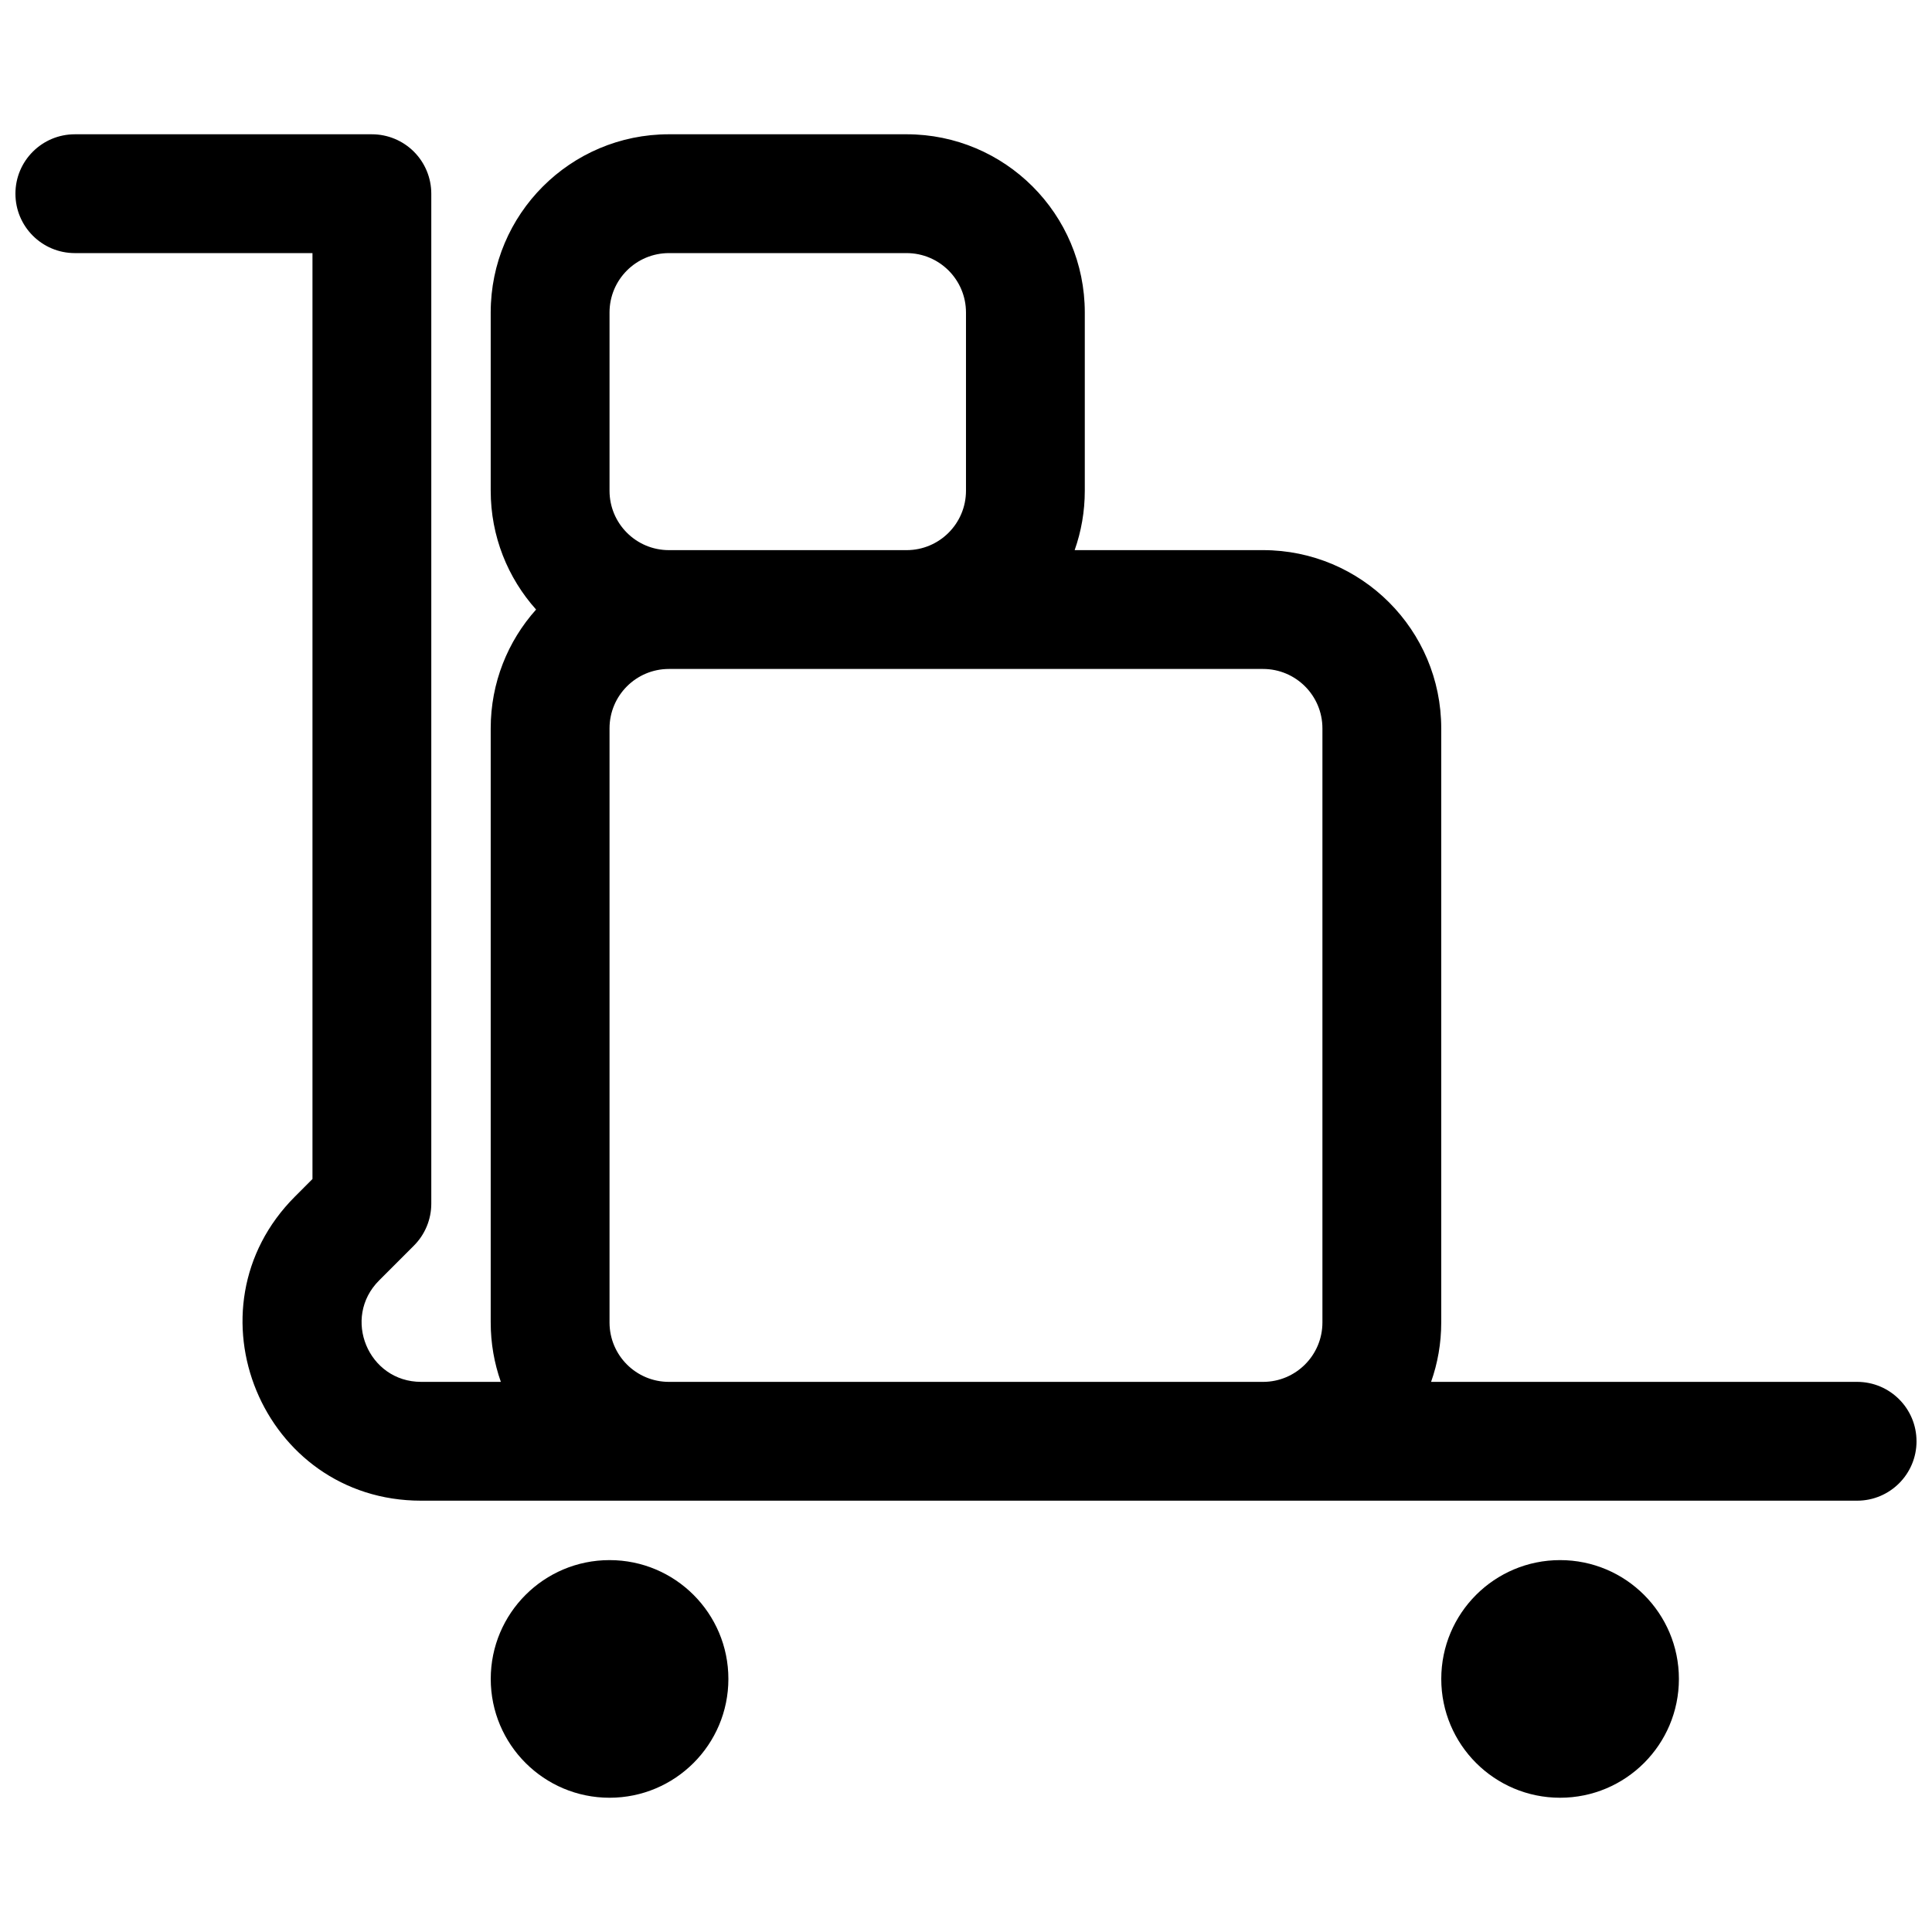 <?xml version="1.0" encoding="UTF-8"?>
<!-- Uploaded to: ICON Repo, www.iconrepo.com, Generator: ICON Repo Mixer Tools -->
<svg width="800px" height="800px" version="1.1" viewBox="144 144 512 512" xmlns="http://www.w3.org/2000/svg">
 <defs>
  <clipPath id="a">
   <path d="m148.09 179h503.81v442h-503.81z"/>
  </clipPath>
 </defs>
 <g clip-path="url(#a)">
  <path d="m651.9 525.95c0 8.695-7.047 15.746-15.742 15.746h-380.56c-42.082 0-63.152-50.875-33.398-80.629l4.609-4.613v-245.38h-62.977c-8.691 0-15.742-7.051-15.742-15.746 0-8.695 7.051-15.742 15.742-15.742h78.723c4.176 0 8.18 1.66 11.133 4.609 2.953 2.953 4.609 6.957 4.609 11.133v267.65c0 4.172-1.656 8.18-4.609 11.129l-9.223 9.227c-9.918 9.918-2.894 26.875 11.133 26.875h21.133c-1.742-4.926-2.688-10.223-2.688-15.746v-157.44c0-12.098 4.547-23.133 12.027-31.488-7.481-8.355-12.027-19.391-12.027-31.488v-47.234c0-26.086 21.145-47.23 47.23-47.23h62.977c26.086 0 47.234 21.145 47.234 47.23v47.234c0 5.519-0.949 10.82-2.688 15.742h49.918c26.086 0 47.23 21.148 47.23 47.234v157.44c0 5.523-0.945 10.82-2.688 15.746h112.9c8.695 0 15.742 7.047 15.742 15.742zm-267.65-204.67h-62.977c-8.695 0-15.742 7.051-15.742 15.746v157.44c0 8.699 7.047 15.746 15.742 15.746h157.44c8.695 0 15.742-7.047 15.742-15.746v-157.44c0-8.695-7.047-15.746-15.742-15.746zm0-31.488c8.695 0 15.746-7.047 15.746-15.742v-47.234c0-8.695-7.051-15.742-15.746-15.742h-62.977c-8.695 0-15.742 7.047-15.742 15.742v47.234c0 8.695 7.047 15.742 15.742 15.742zm141.7 299.14c0-17.391 14.098-31.488 31.488-31.488s31.488 14.098 31.488 31.488-14.098 31.488-31.488 31.488-31.488-14.098-31.488-31.488zm-220.41-31.488c-17.391 0-31.488 14.098-31.488 31.488s14.098 31.488 31.488 31.488 31.488-14.098 31.488-31.488-14.098-31.488-31.488-31.488z" fill-rule="evenodd"/>
 </g>
</svg>